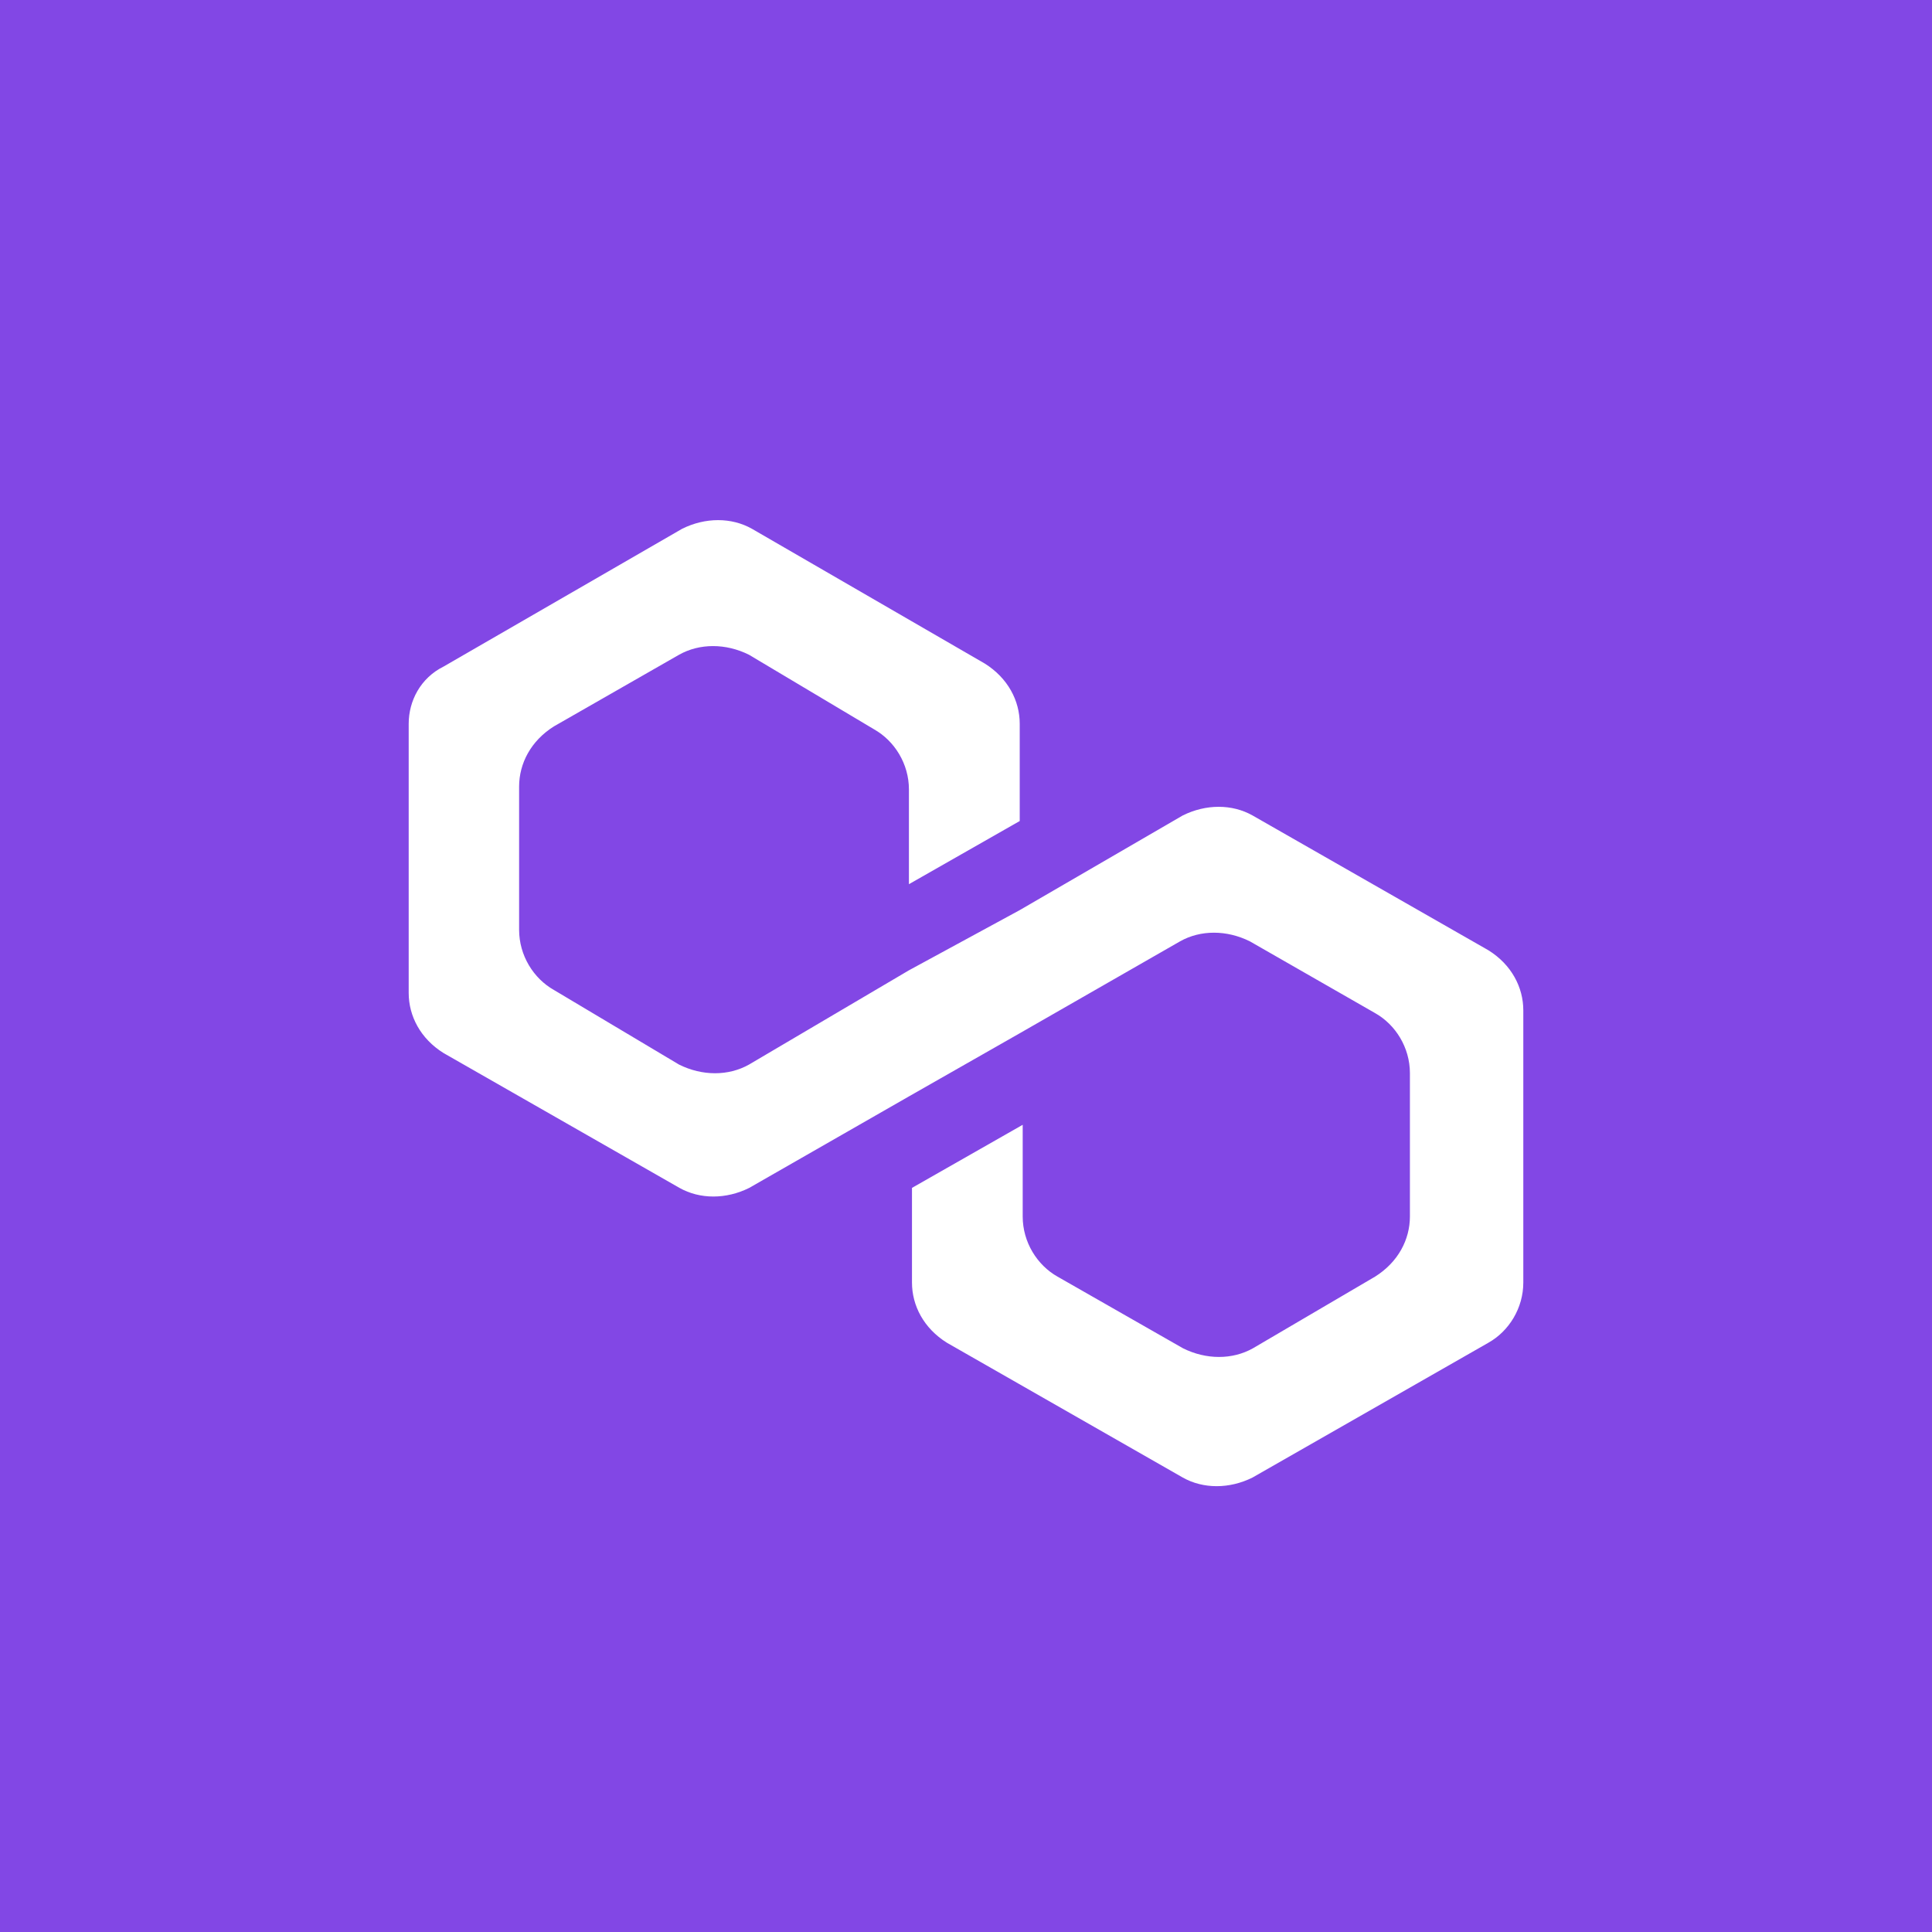 <svg xmlns='http://www.w3.org/2000/svg' width='26' height='26' viewBox='0 0 26 26' fill='none'><rect width='26' height='26' fill='#8247E5'/><path d='M16.856 10.974C16.581 10.819 16.229 10.819 15.917 10.974L13.723 12.248L12.232 13.058L10.079 14.327C9.803 14.482 9.451 14.482 9.139 14.327L7.455 13.323C7.18 13.168 6.986 12.858 6.986 12.513V10.585C6.986 10.275 7.144 9.97 7.455 9.775L9.139 8.811C9.415 8.656 9.767 8.656 10.079 8.811L11.763 9.815C12.038 9.97 12.232 10.279 12.232 10.624V11.899L13.723 11.049V9.74C13.723 9.43 13.564 9.125 13.253 8.93L10.119 7.116C9.844 6.961 9.492 6.961 9.18 7.116L5.97 8.97C5.658 9.125 5.5 9.434 5.5 9.74V13.363C5.5 13.672 5.658 13.978 5.97 14.172L9.144 15.986C9.419 16.141 9.772 16.141 10.083 15.986L12.237 14.752L13.727 13.903L15.881 12.668C16.156 12.513 16.508 12.513 16.82 12.668L18.504 13.633C18.78 13.788 18.974 14.097 18.974 14.442V16.371C18.974 16.681 18.816 16.986 18.504 17.181L16.861 18.145C16.585 18.3 16.233 18.3 15.921 18.145L14.233 17.181C13.957 17.026 13.763 16.716 13.763 16.371V15.137L12.273 15.986V17.26C12.273 17.57 12.431 17.875 12.743 18.07L15.917 19.884C16.192 20.039 16.545 20.039 16.856 19.884L20.03 18.07C20.306 17.915 20.5 17.605 20.5 17.26V13.597C20.5 13.288 20.342 12.982 20.03 12.788L16.856 10.974Z' fill='white'/></svg>